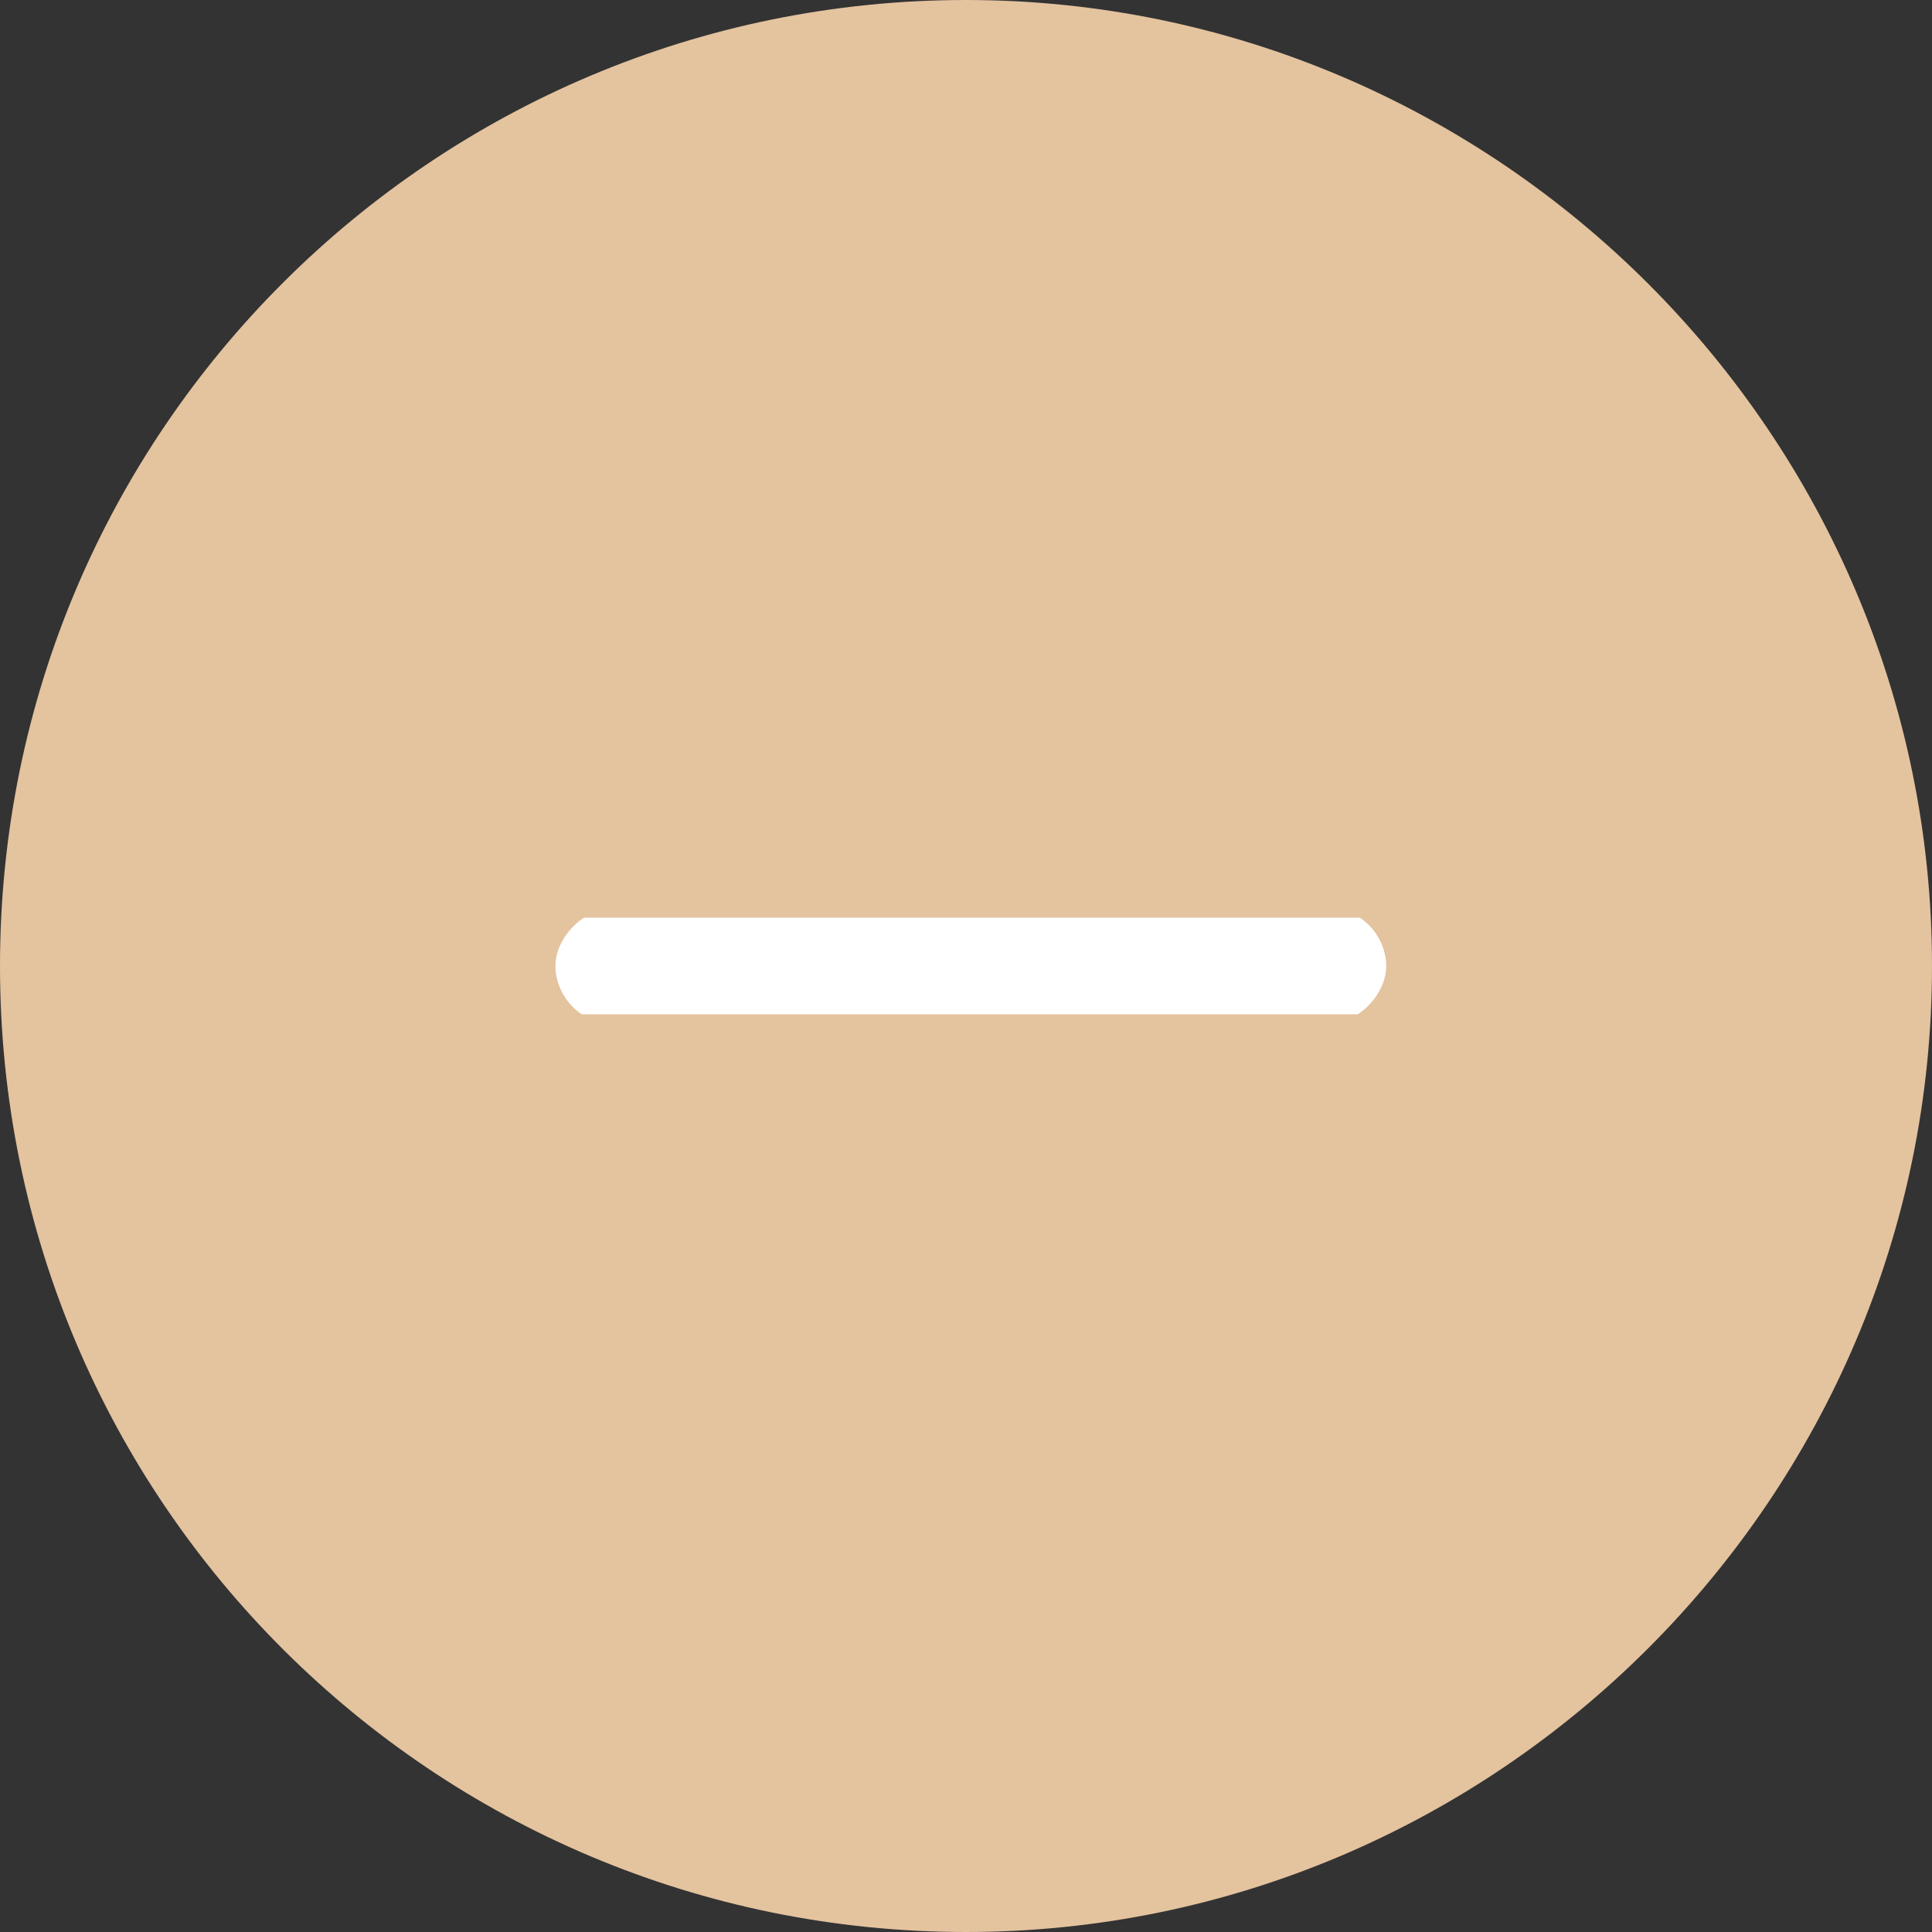 <?xml version="1.0" encoding="UTF-8"?>
<svg xmlns="http://www.w3.org/2000/svg" version="1.1" xmlns:xlink="http://www.w3.org/1999/xlink" viewBox="0 0 40 40">
  <rect x="0" y="0" width="40" height="40" fill="#333333" stroke="none"/>
  <defs>
    <style>
      .cls-1, .cls-2 {
        fill: #e4c39f;
      }

      .cls-3 {
        fill: #fff;
      }

      .cls-2 {
        fill-rule: evenodd;
      }

      .cls-4 {
        fill: none;
      }

      .cls-5 {
        clip-path: url(#clippath);
      }
    </style>
    <clipPath id="clippath">
      <rect class="cls-4" width="40" height="40"/>
    </clipPath>
  </defs>
  <!-- Generator: Adobe Illustrator 28.7.8, SVG Export Plug-In . SVG Version: 1.2.0 Build 200)  -->
  <g>
    <g id="Layer_1">
      <g id="Layer_1-2" data-name="Layer_1">
        <g class="cls-5">
          <g>
            <rect class="cls-3" x="8" y="8" width="25" height="24"/>
            <path class="cls-2" d="M27.5,21.2h-6.2v6.2c0,.7-.6,1.2-1.2,1.2s-1.2-.6-1.2-1.2v-6.2h-6.2c-.7,0-1.2-.6-1.2-1.2s.6-1.2,1.2-1.2h6.2v-6.2c0-.7.6-1.2,1.2-1.2s1.2.6,1.2,1.2v6.2h6.2c.7,0,1.2.6,1.2,1.2s-.6,1.2-1.2,1.2ZM20,0C9,0,0,8.9,0,20s9,20,20,20,20-9,20-20S31,0,20,0Z"/>
            <rect class="cls-1" x="11" y="11" width="18" height="8"/>
            <rect class="cls-1" x="11" y="21" width="18" height="8"/>
          </g>
        </g>
      </g>
    </g>
  </g>
</svg>